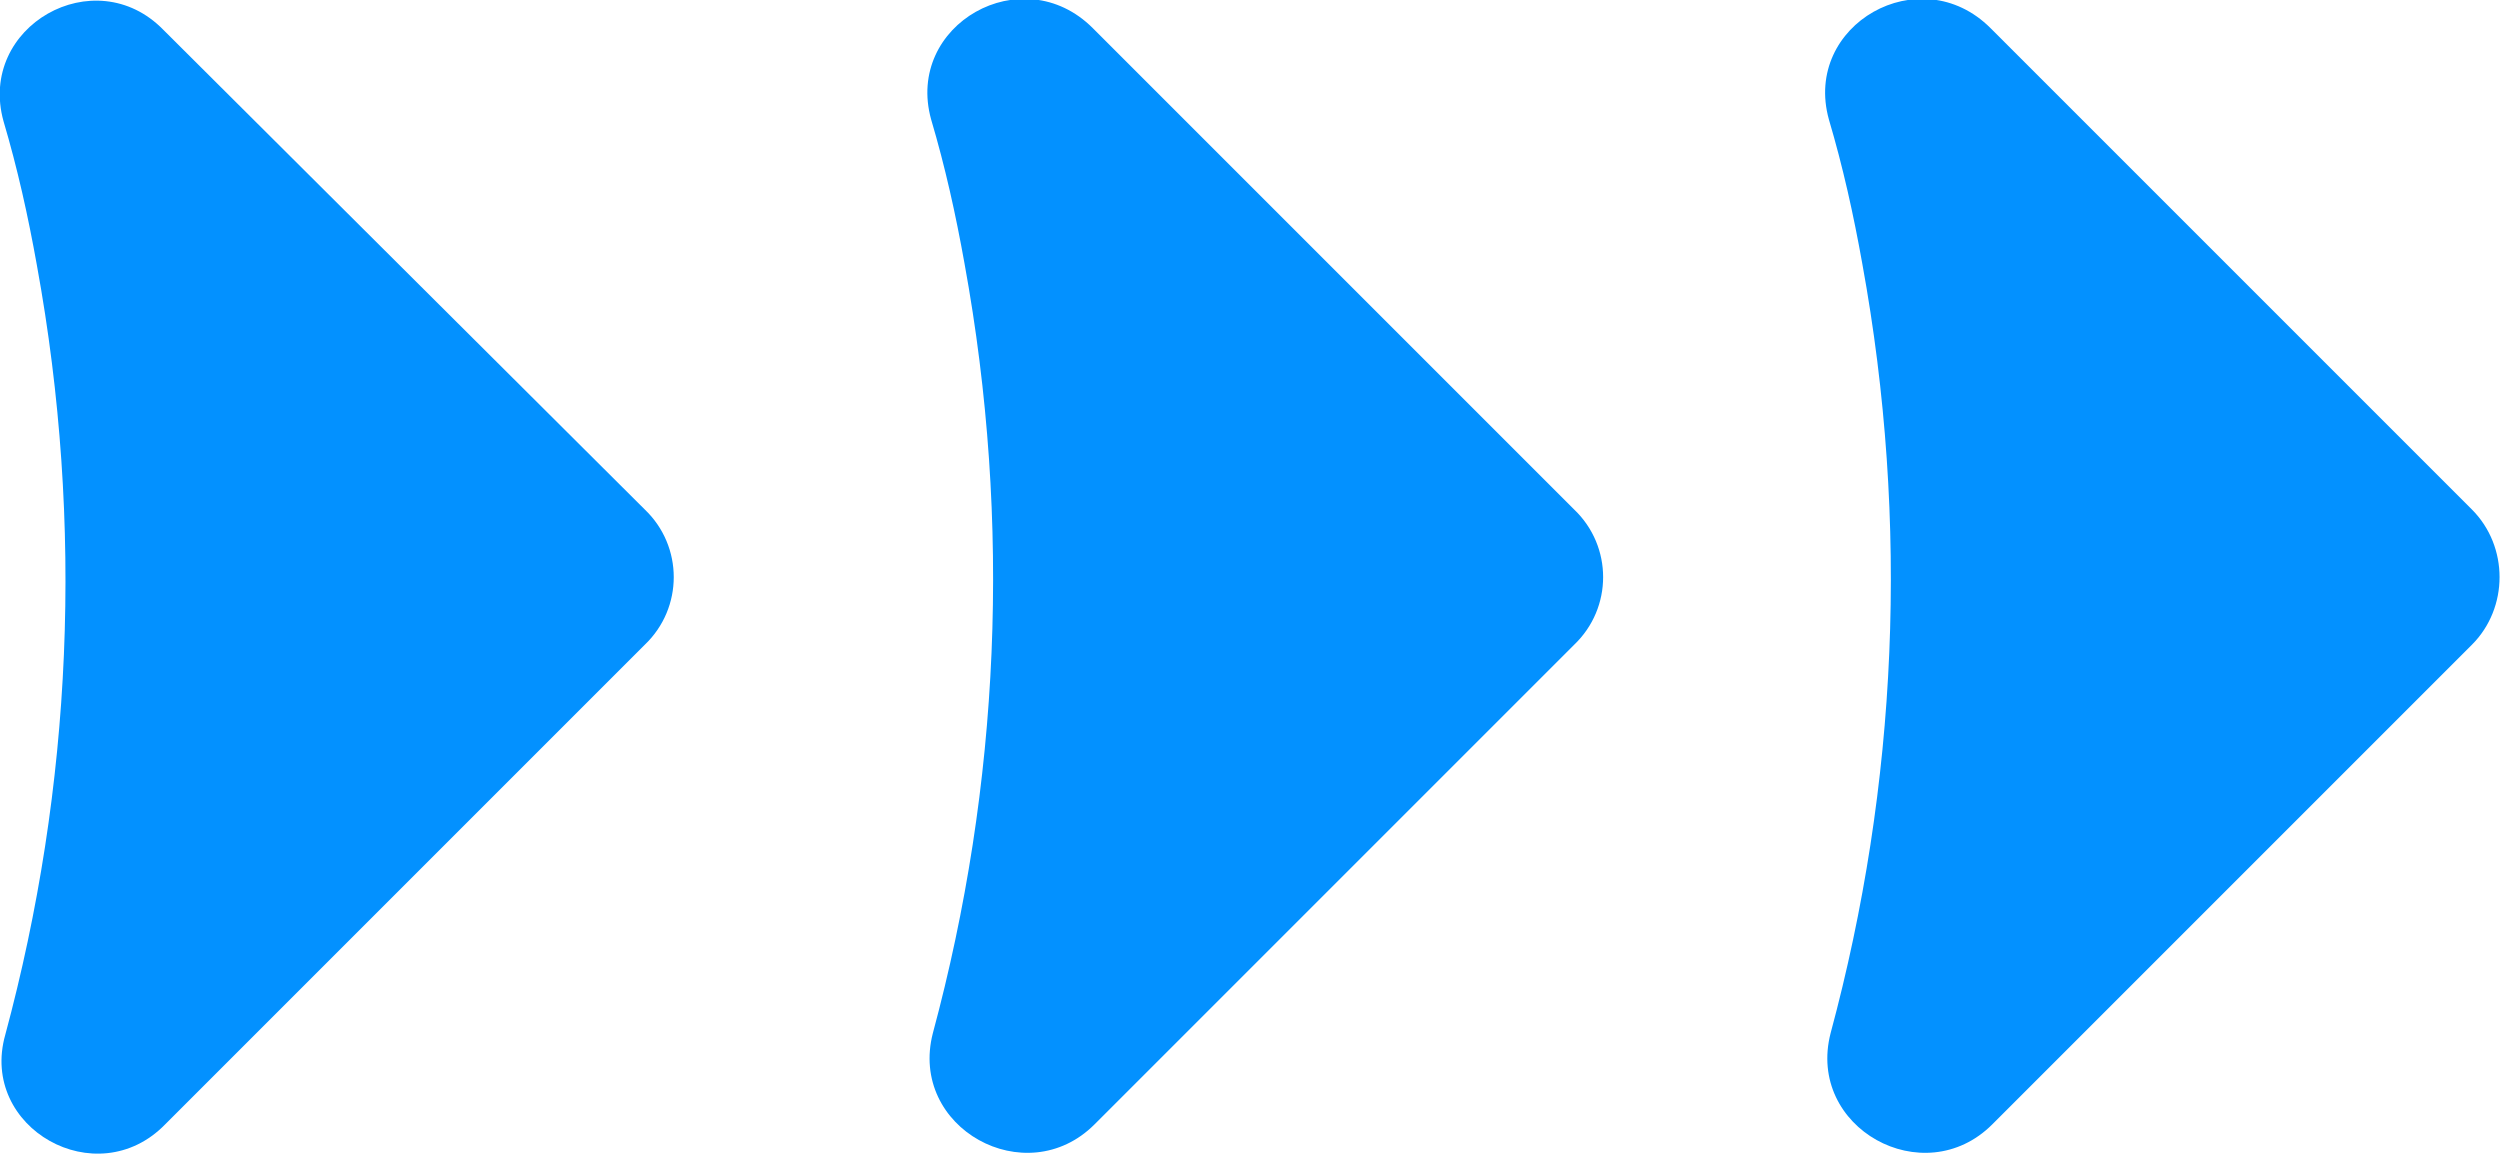 <svg xmlns="http://www.w3.org/2000/svg" xmlns:xlink="http://www.w3.org/1999/xlink" id="Camada_1" x="0px" y="0px" viewBox="0 0 142.3 65.7" style="enable-background:new 0 0 142.3 65.7;" xml:space="preserve"> <style type="text/css"> .st0{fill:#0391FF;} </style> <path class="st0" d="M89.6,36.7L62.3,64c-3.9,3.9-10.6,0.2-9.2-5.2c3.8-14.1,4.5-29,1.8-43.8c-0.5-2.8-1.1-5.5-1.9-8.2 c-1.5-5.4,5.2-9.2,9.2-5.2L89.6,29C91.8,31.1,91.8,34.6,89.6,36.7L89.6,36.7z"></path> <path class="st0" d="M36.7,36.7L9.4,64c-3.9,4-10.6,0.2-9.1-5.1c3.8-14.1,4.5-29,1.8-43.8C1.6,12.3,1,9.6,0.2,6.9 c-1.5-5.4,5.2-9.2,9.1-5.2L36.7,29C38.9,31.1,38.9,34.6,36.7,36.7L36.7,36.7z"></path> <path class="st0" d="M140.7,36.7L113.4,64c-3.9,3.9-10.6,0.2-9.2-5.2c3.8-14.1,4.5-29,1.8-43.8c-0.5-2.8-1.1-5.5-1.9-8.2 c-1.5-5.4,5.2-9.2,9.2-5.2L140.7,29C142.8,31.1,142.8,34.6,140.7,36.7L140.7,36.7z"></path> </svg>